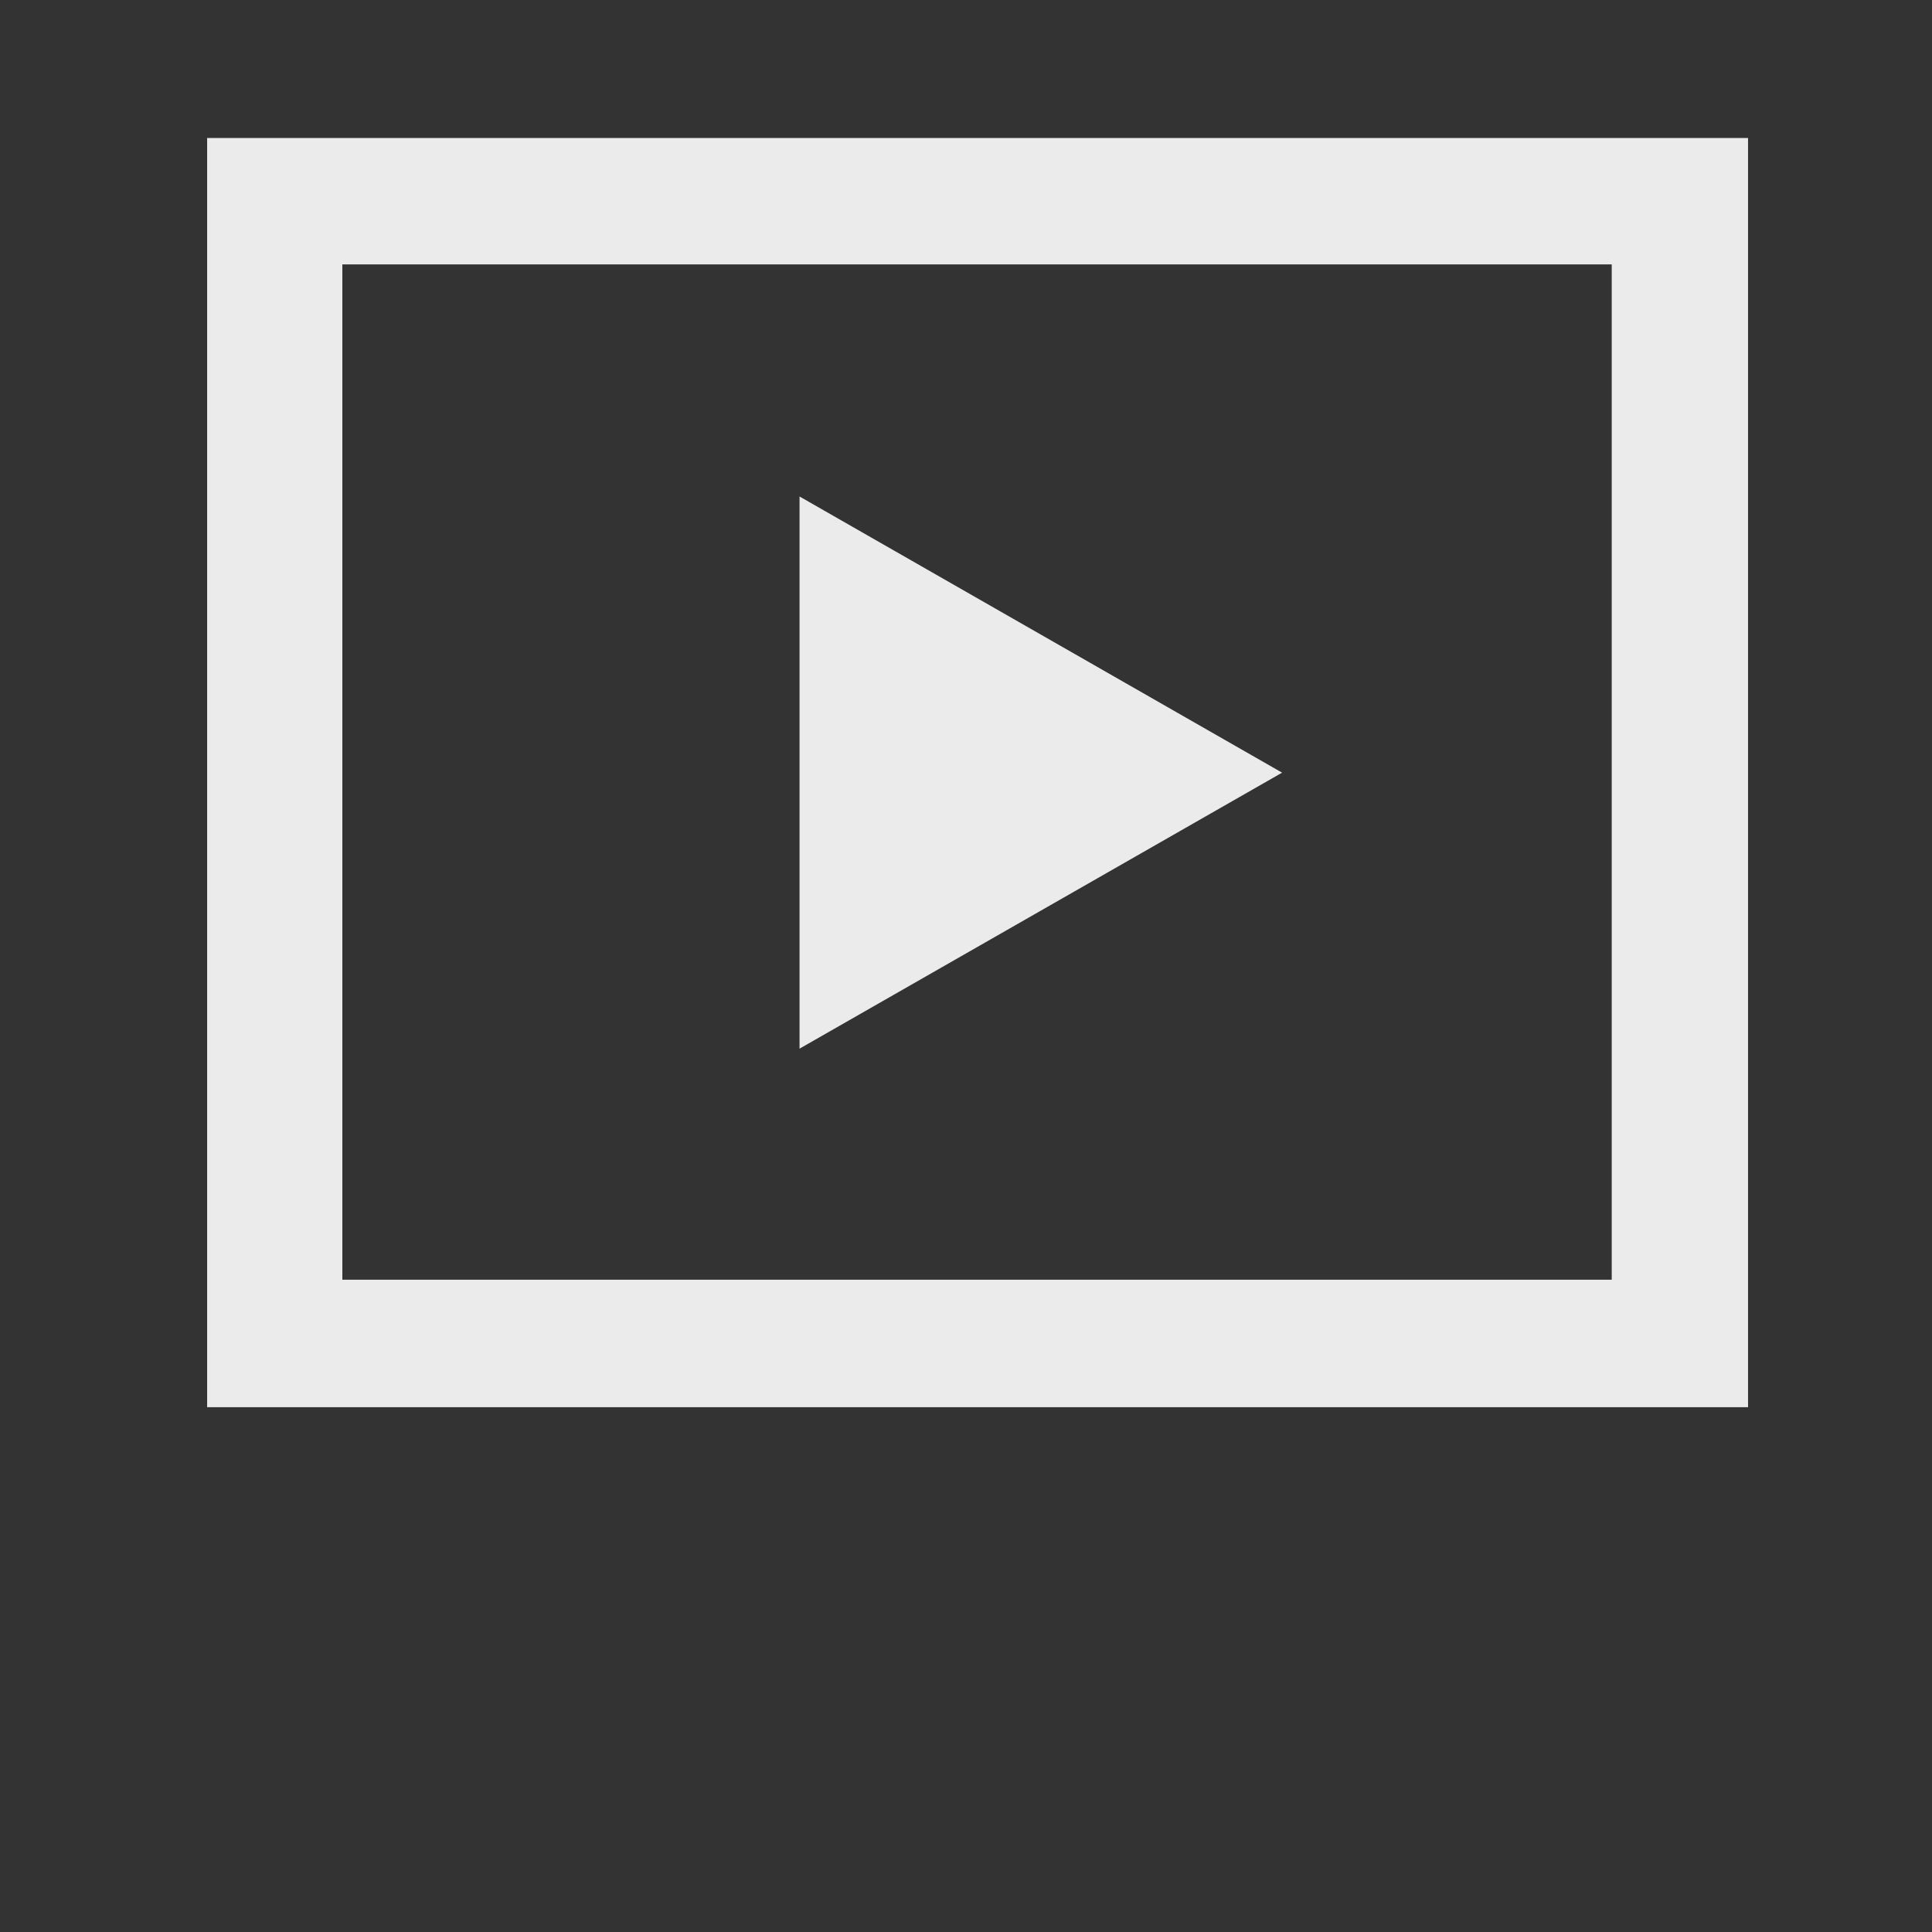 <svg xmlns="http://www.w3.org/2000/svg" width="56" height="56" viewBox="0 0 56 56">
  <rect x="0" y="0" width="56" height="56" fill="#333333" stroke="none"/>
  <g id="Group_42281" data-name="Group 42281" transform="translate(-5814 -1916)">
    <rect id="Rectangle_20293" data-name="Rectangle 20293" width="56" height="56" transform="translate(5814 1916)" fill="none"/>
    <g id="Group_42065" data-name="Group 42065" transform="translate(5813.512 1916.811)" opacity="0.9">
      <path id="Path_90235" data-name="Path 90235" d="M71.164,59.057H26.5V95.845H71.164ZM67.213,92.15H30.419V62.721H67.213Z" transform="translate(-20.008 -55.868)" fill="#fff"/>
      <path id="Path_90236" data-name="Path 90236" d="M65.562,84.516v16.005l13.987-8Z" transform="translate(-41.899 -70.936)" fill="#fff"/>
    </g>
  </g>
</svg>
